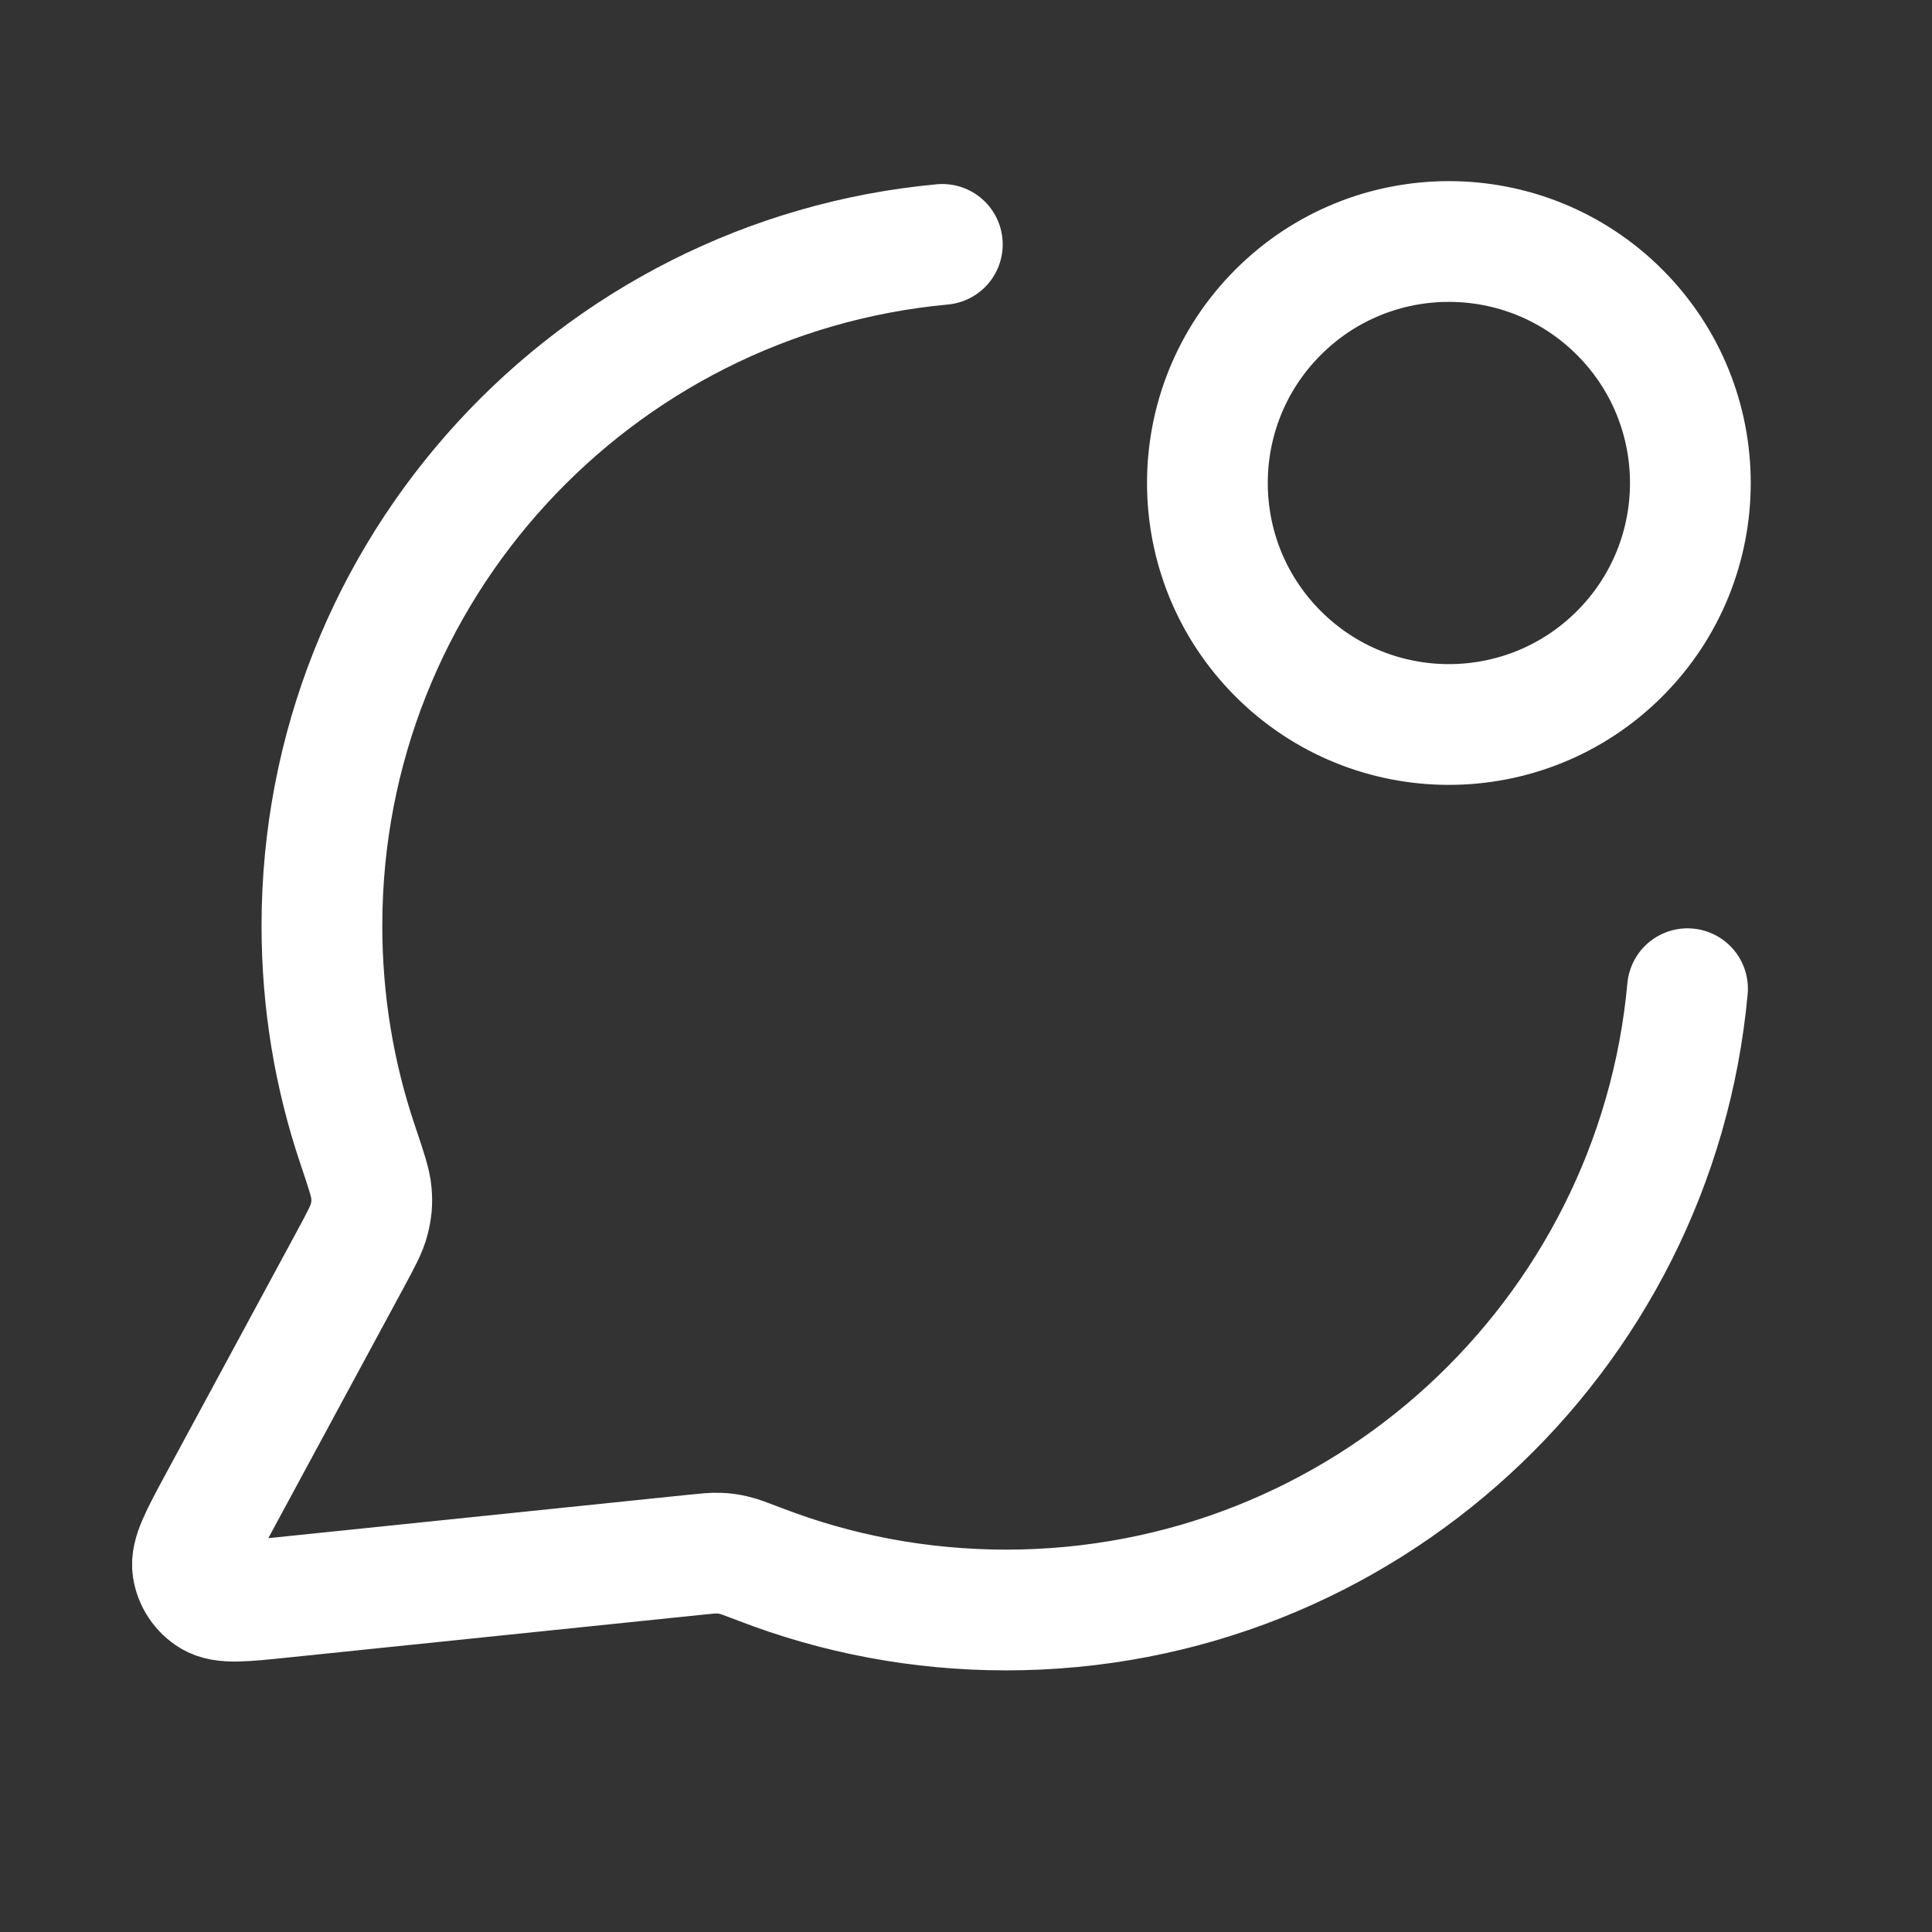<svg width="24" height="24" viewBox="0 0 24 24" fill="none" xmlns="http://www.w3.org/2000/svg">
<rect x="0" y="0" width="24" height="24" fill="#333333" stroke="none"/>
<path d="M11.706 3.036C7.383 3.436 3.999 7.073 3.999 11.5C3.999 12.45 4.154 13.364 4.442 14.217C4.55 14.538 4.604 14.698 4.614 14.821C4.624 14.943 4.616 15.029 4.586 15.147C4.556 15.267 4.488 15.392 4.354 15.641L2.718 18.668C2.485 19.1 2.368 19.316 2.394 19.483C2.417 19.628 2.502 19.756 2.628 19.832C2.772 19.92 3.016 19.895 3.504 19.844L8.625 19.315C8.78 19.299 8.858 19.291 8.929 19.294C8.998 19.296 9.047 19.303 9.115 19.319C9.184 19.334 9.27 19.368 9.444 19.434C10.392 19.8 11.422 20 12.499 20C16.929 20 20.568 16.61 20.963 12.282M20.12 3.879C21.291 5.05 21.291 6.95 20.12 8.121C18.948 9.293 17.049 9.293 15.877 8.121C14.706 6.95 14.706 5.05 15.877 3.879C17.049 2.707 18.948 2.707 20.12 3.879Z" stroke="white" stroke-width="1.5" stroke-linecap="round" stroke-linejoin="round"/>
</svg>
